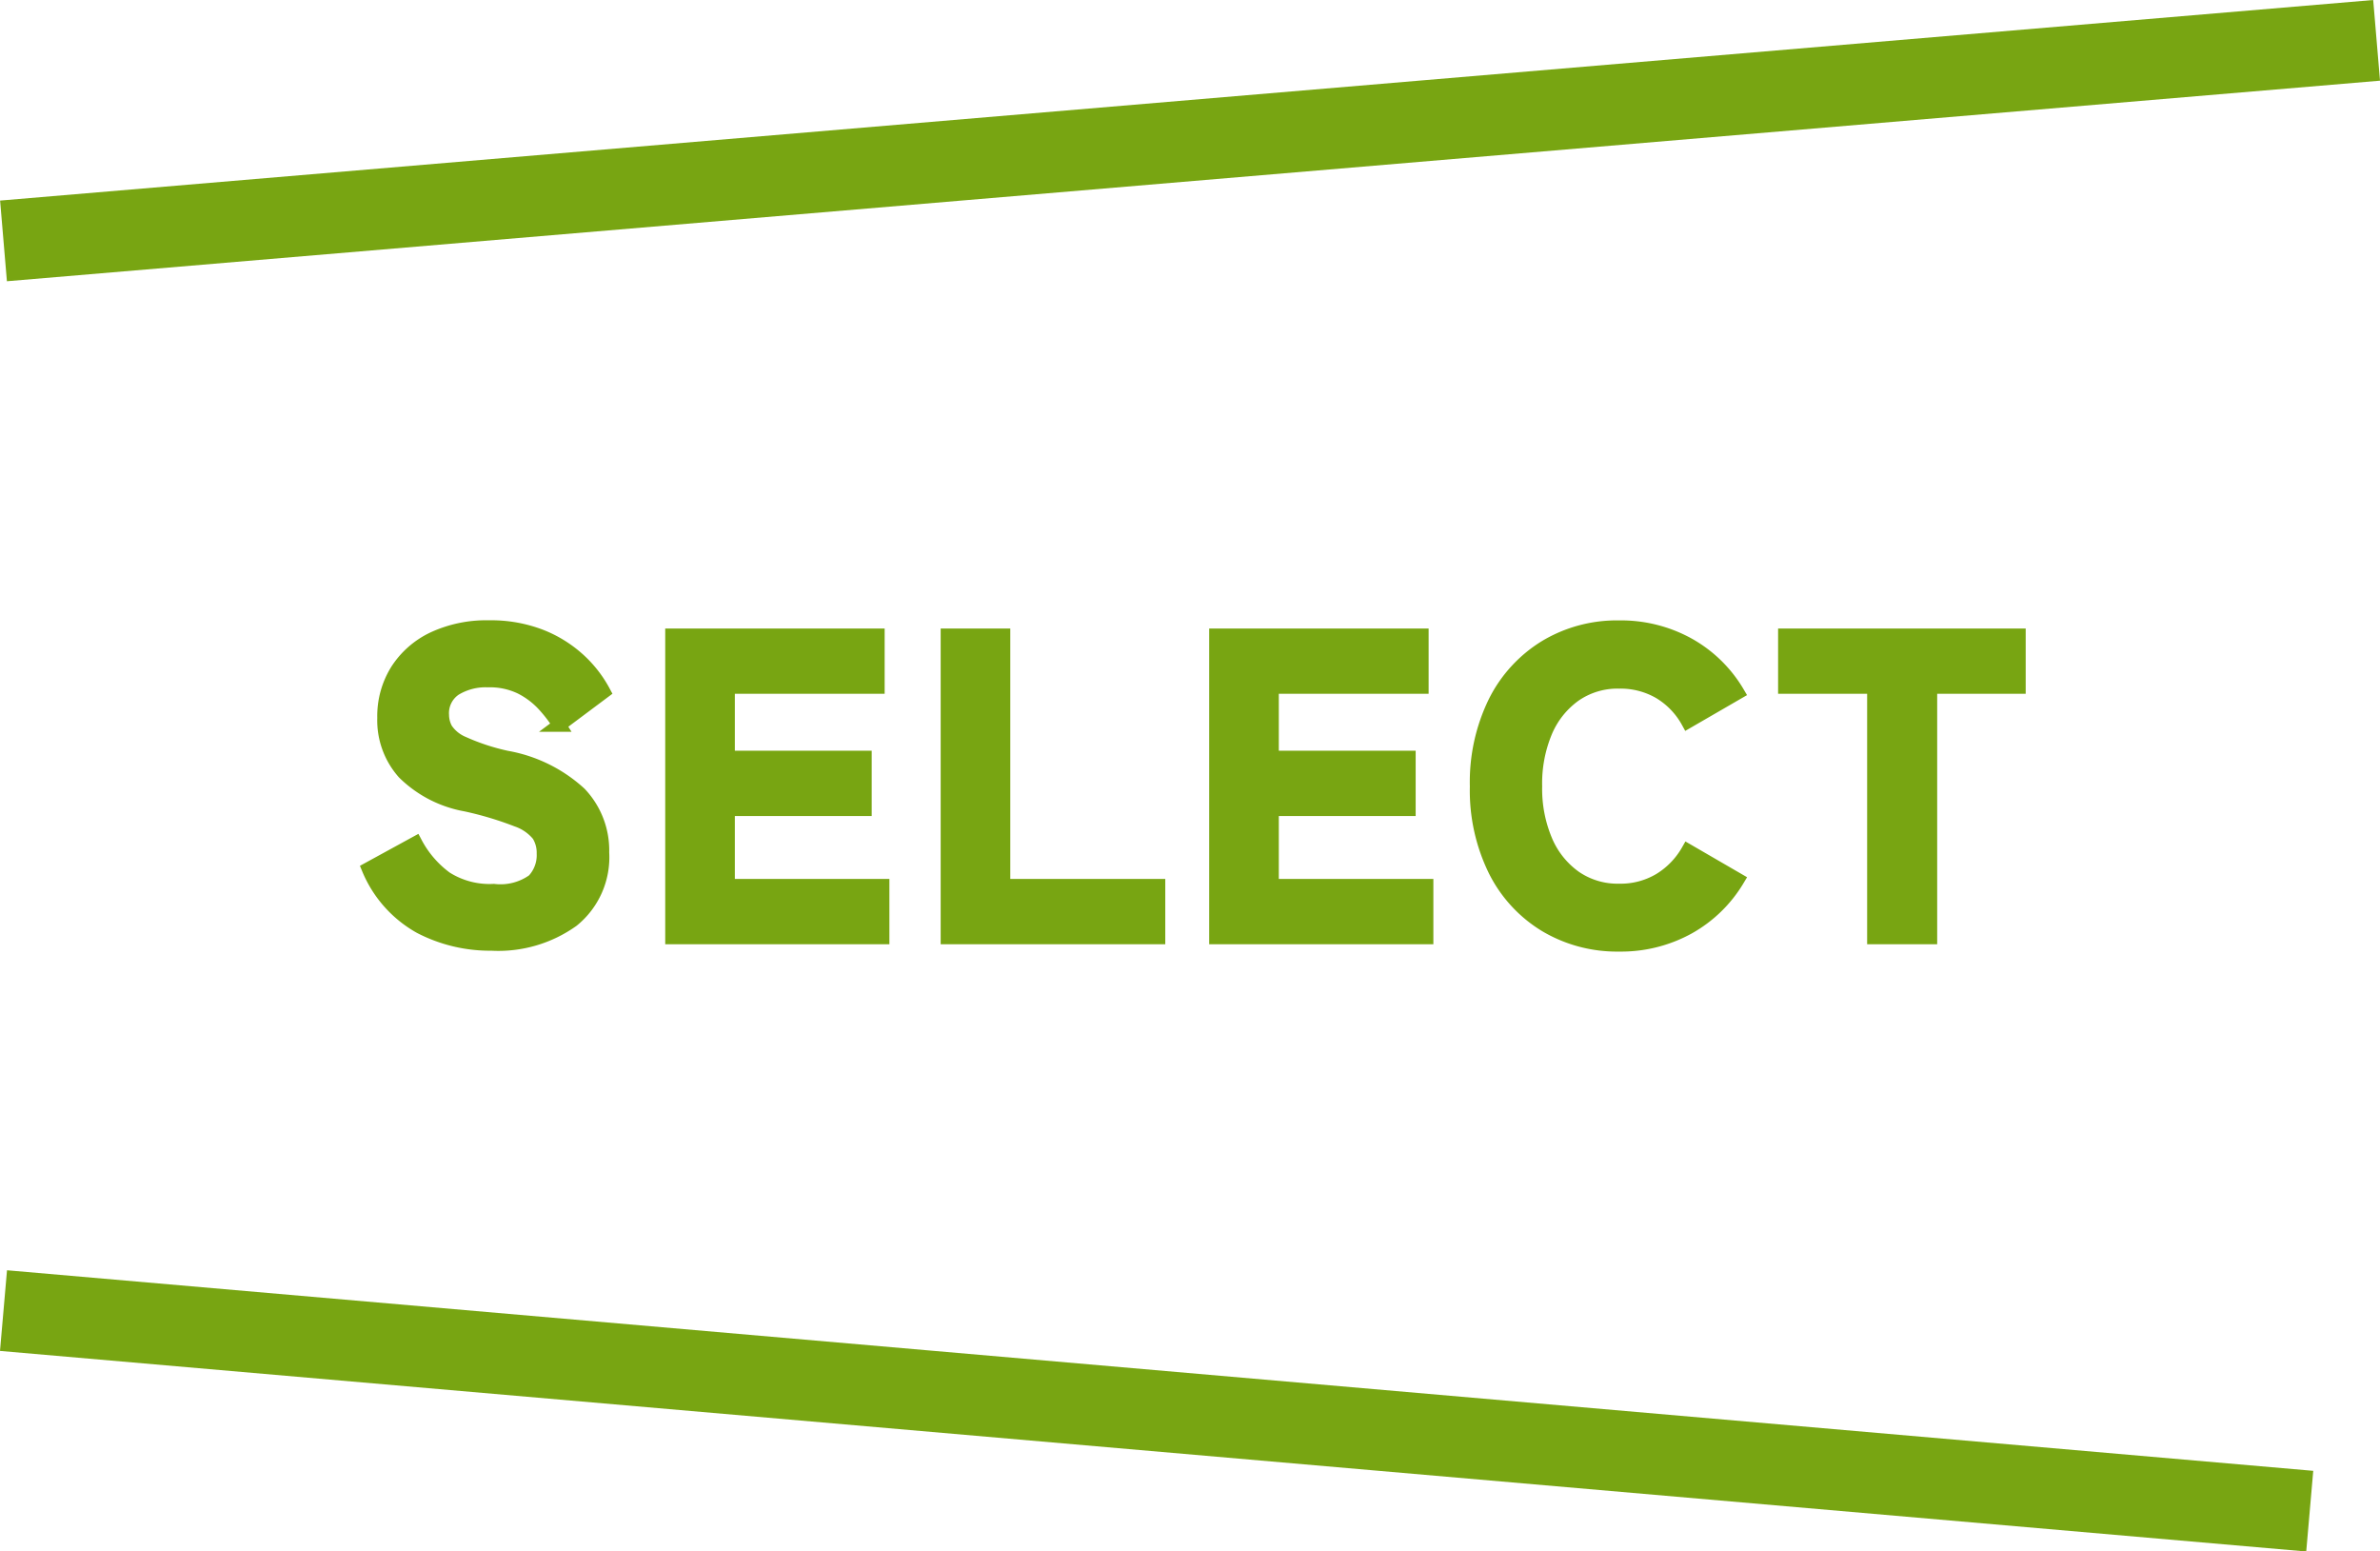 <svg xmlns="http://www.w3.org/2000/svg" width="88.205" height="57.492"><g id="グループ_40082" data-name="グループ 40082" transform="translate(-611.37 -765.005)"><line id="線_101" data-name="線 101" y1="7.432" x2="87.949" transform="translate(611.5 766.5)" fill="none" stroke="#78a512" stroke-width="3"/><line id="線_102" data-name="線 102" x2="85.471" y2="7.432" transform="translate(611.5 813.571)" fill="none" stroke="#78a512" stroke-width="3"/><path id="パス_9286" data-name="パス 9286" d="M-25.888.24a5.625,5.625,0,0,1-2.648-.632,4.394,4.394,0,0,1-1.912-2.152L-28.7-3.5a3.842,3.842,0,0,0,1.12,1.3,3.023,3.023,0,0,0,1.776.464,2.1,2.1,0,0,0,1.472-.376,1.368,1.368,0,0,0,.368-1,1.251,1.251,0,0,0-.184-.688,1.762,1.762,0,0,0-.8-.552,12.542,12.542,0,0,0-1.9-.568,4.348,4.348,0,0,1-2.288-1.184,2.921,2.921,0,0,1-.736-2.032,3.2,3.2,0,0,1,.48-1.76A3.242,3.242,0,0,1-28.04-11.08a4.655,4.655,0,0,1,2.056-.424,5.1,5.1,0,0,1,1.92.336,4.553,4.553,0,0,1,1.416.88,4.442,4.442,0,0,1,.92,1.184l-1.648,1.232a5.265,5.265,0,0,0-.584-.76,2.972,2.972,0,0,0-.84-.632,2.628,2.628,0,0,0-1.216-.256,2.182,2.182,0,0,0-1.224.312,1.078,1.078,0,0,0-.472.968,1.13,1.13,0,0,0,.136.52,1.417,1.417,0,0,0,.64.52,8.11,8.11,0,0,0,1.608.528,5.4,5.4,0,0,1,2.712,1.336,3.058,3.058,0,0,1,.84,2.184,3.012,3.012,0,0,1-1.112,2.52A4.734,4.734,0,0,1-25.888.24ZM-19.2,0V-11.2h7.632v1.92H-17.12v2.608h5.072v1.92H-17.12V-1.92h5.728V0ZM-8.992,0V-11.2h2.08v9.28h5.744V0ZM.96,0V-11.2H8.592v1.92H3.04v2.608H8.112v1.92H3.04V-1.92H8.768V0ZM15.9.272a5.183,5.183,0,0,1-2.72-.72,4.975,4.975,0,0,1-1.88-2.04,6.711,6.711,0,0,1-.68-3.112,6.748,6.748,0,0,1,.68-3.128,5.03,5.03,0,0,1,1.88-2.048A5.14,5.14,0,0,1,15.9-11.5a5.169,5.169,0,0,1,2.568.64A4.88,4.88,0,0,1,20.3-9.072L18.448-8A2.9,2.9,0,0,0,17.4-9.088a2.879,2.879,0,0,0-1.5-.384,2.784,2.784,0,0,0-1.64.488,3.187,3.187,0,0,0-1.08,1.352A4.969,4.969,0,0,0,12.8-5.6a4.926,4.926,0,0,0,.384,2.016,3.187,3.187,0,0,0,1.08,1.352,2.784,2.784,0,0,0,1.64.488,2.833,2.833,0,0,0,1.5-.392,3,3,0,0,0,1.048-1.08L20.3-2.144A4.917,4.917,0,0,1,18.472-.368,5.169,5.169,0,0,1,15.9.272ZM25.344,0V-9.28h-3.3V-11.2H30.72v1.92H27.44V0Z" transform="translate(655.474 799.745)" fill="#78a512" stroke="#78a512" stroke-width="0.5"/></g></svg>